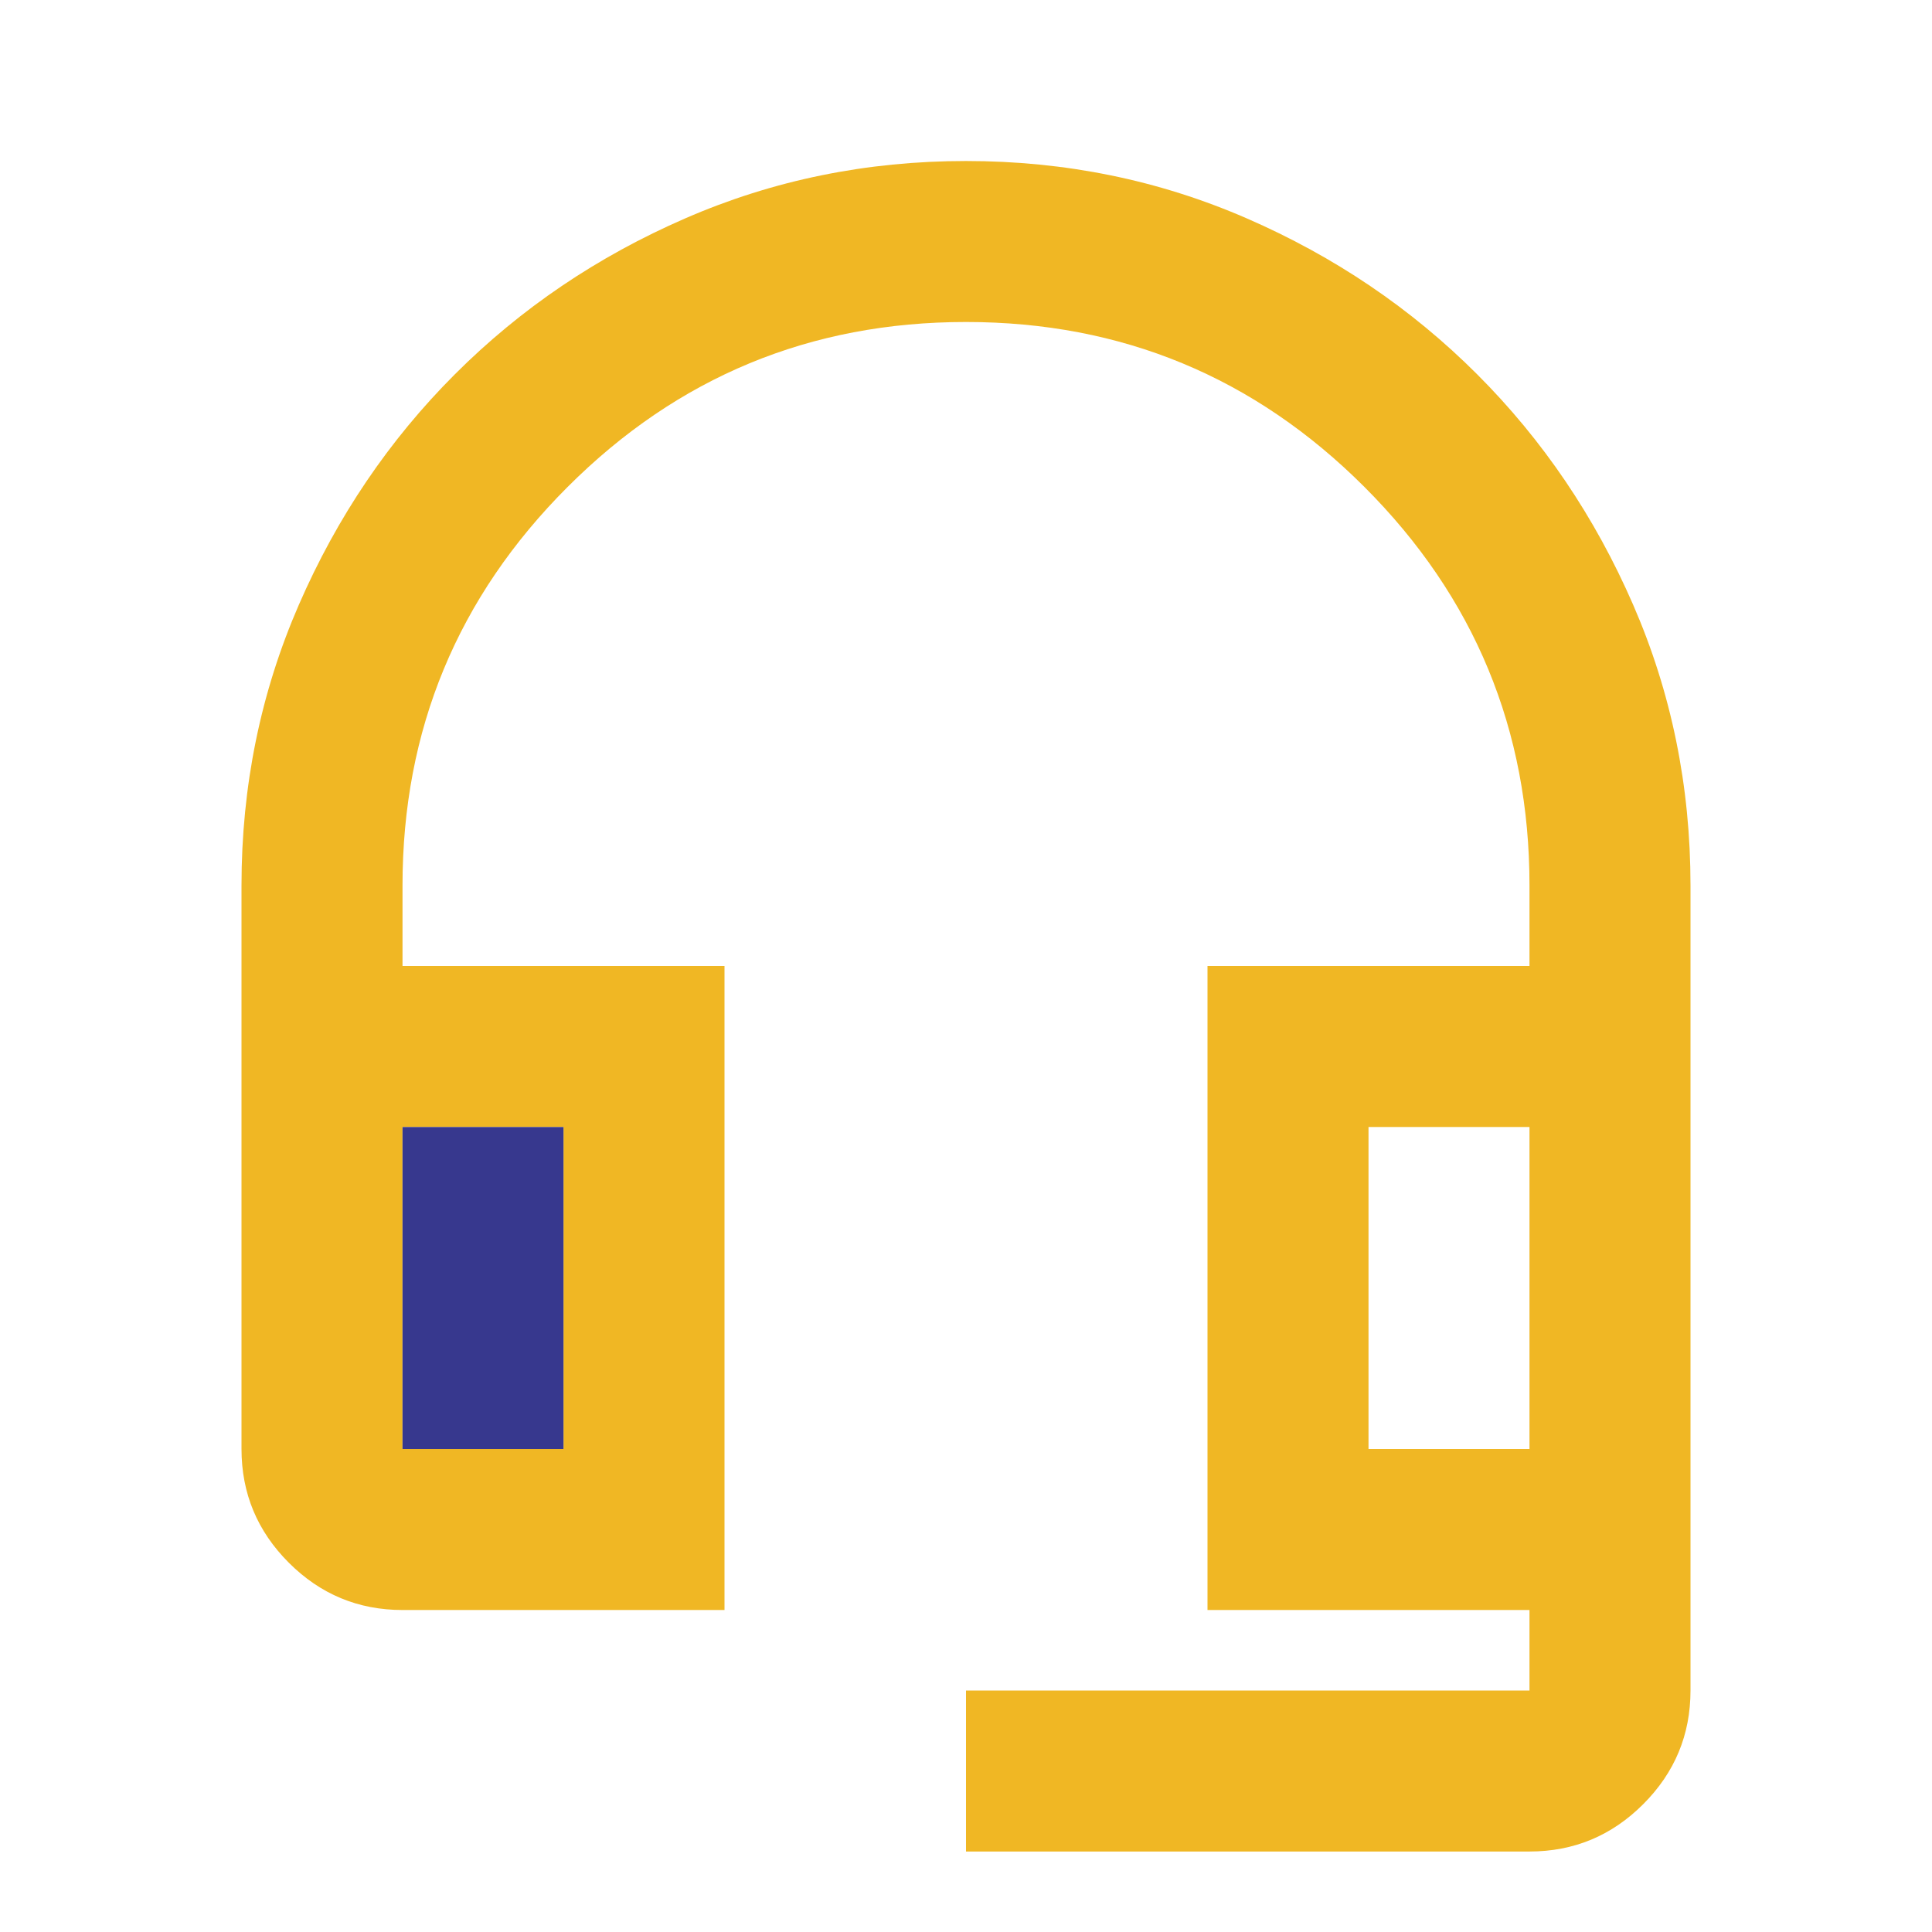 <svg width="74" height="74" viewBox="0 0 74 74" fill="none" xmlns="http://www.w3.org/2000/svg">
<mask id="mask0_180_28" style="mask-type:alpha" maskUnits="userSpaceOnUse" x="0" y="0" width="74" height="74">
<rect width="74" height="74" fill="#D9D9D9"/>
</mask>
<g mask="url(#mask0_180_28)">
<path d="M37 70.917V64.75H58.583V61.667H46.25V37H58.583V33.917C58.583 27.956 56.476 22.868 52.263 18.654C48.049 14.44 42.961 12.333 37 12.333C31.039 12.333 25.951 14.44 21.738 18.654C17.524 22.868 15.417 27.956 15.417 33.917V37H27.75V61.667H15.417C13.721 61.667 12.269 61.063 11.062 59.855C9.854 58.648 9.25 57.196 9.25 55.5V33.917C9.25 30.114 9.982 26.529 11.447 23.164C12.912 19.798 14.903 16.856 17.421 14.338C19.939 11.819 22.881 9.828 26.247 8.364C29.613 6.899 33.197 6.167 37 6.167C40.803 6.167 44.387 6.899 47.753 8.364C51.119 9.828 54.061 11.819 56.579 14.338C59.097 16.856 61.089 19.798 62.553 23.164C64.018 26.529 64.75 30.114 64.75 33.917V64.75C64.75 66.446 64.146 67.898 62.938 69.105C61.731 70.313 60.279 70.917 58.583 70.917H37ZM15.417 55.5H21.583V43.167H15.417V55.5ZM52.417 55.5H58.583V43.167H52.417V55.5Z" fill="#F0B724"/>
<path d="M15.417 55.5H21.583V43.167H15.417V55.5Z" fill="#37388E"/>
</g>
</svg>
